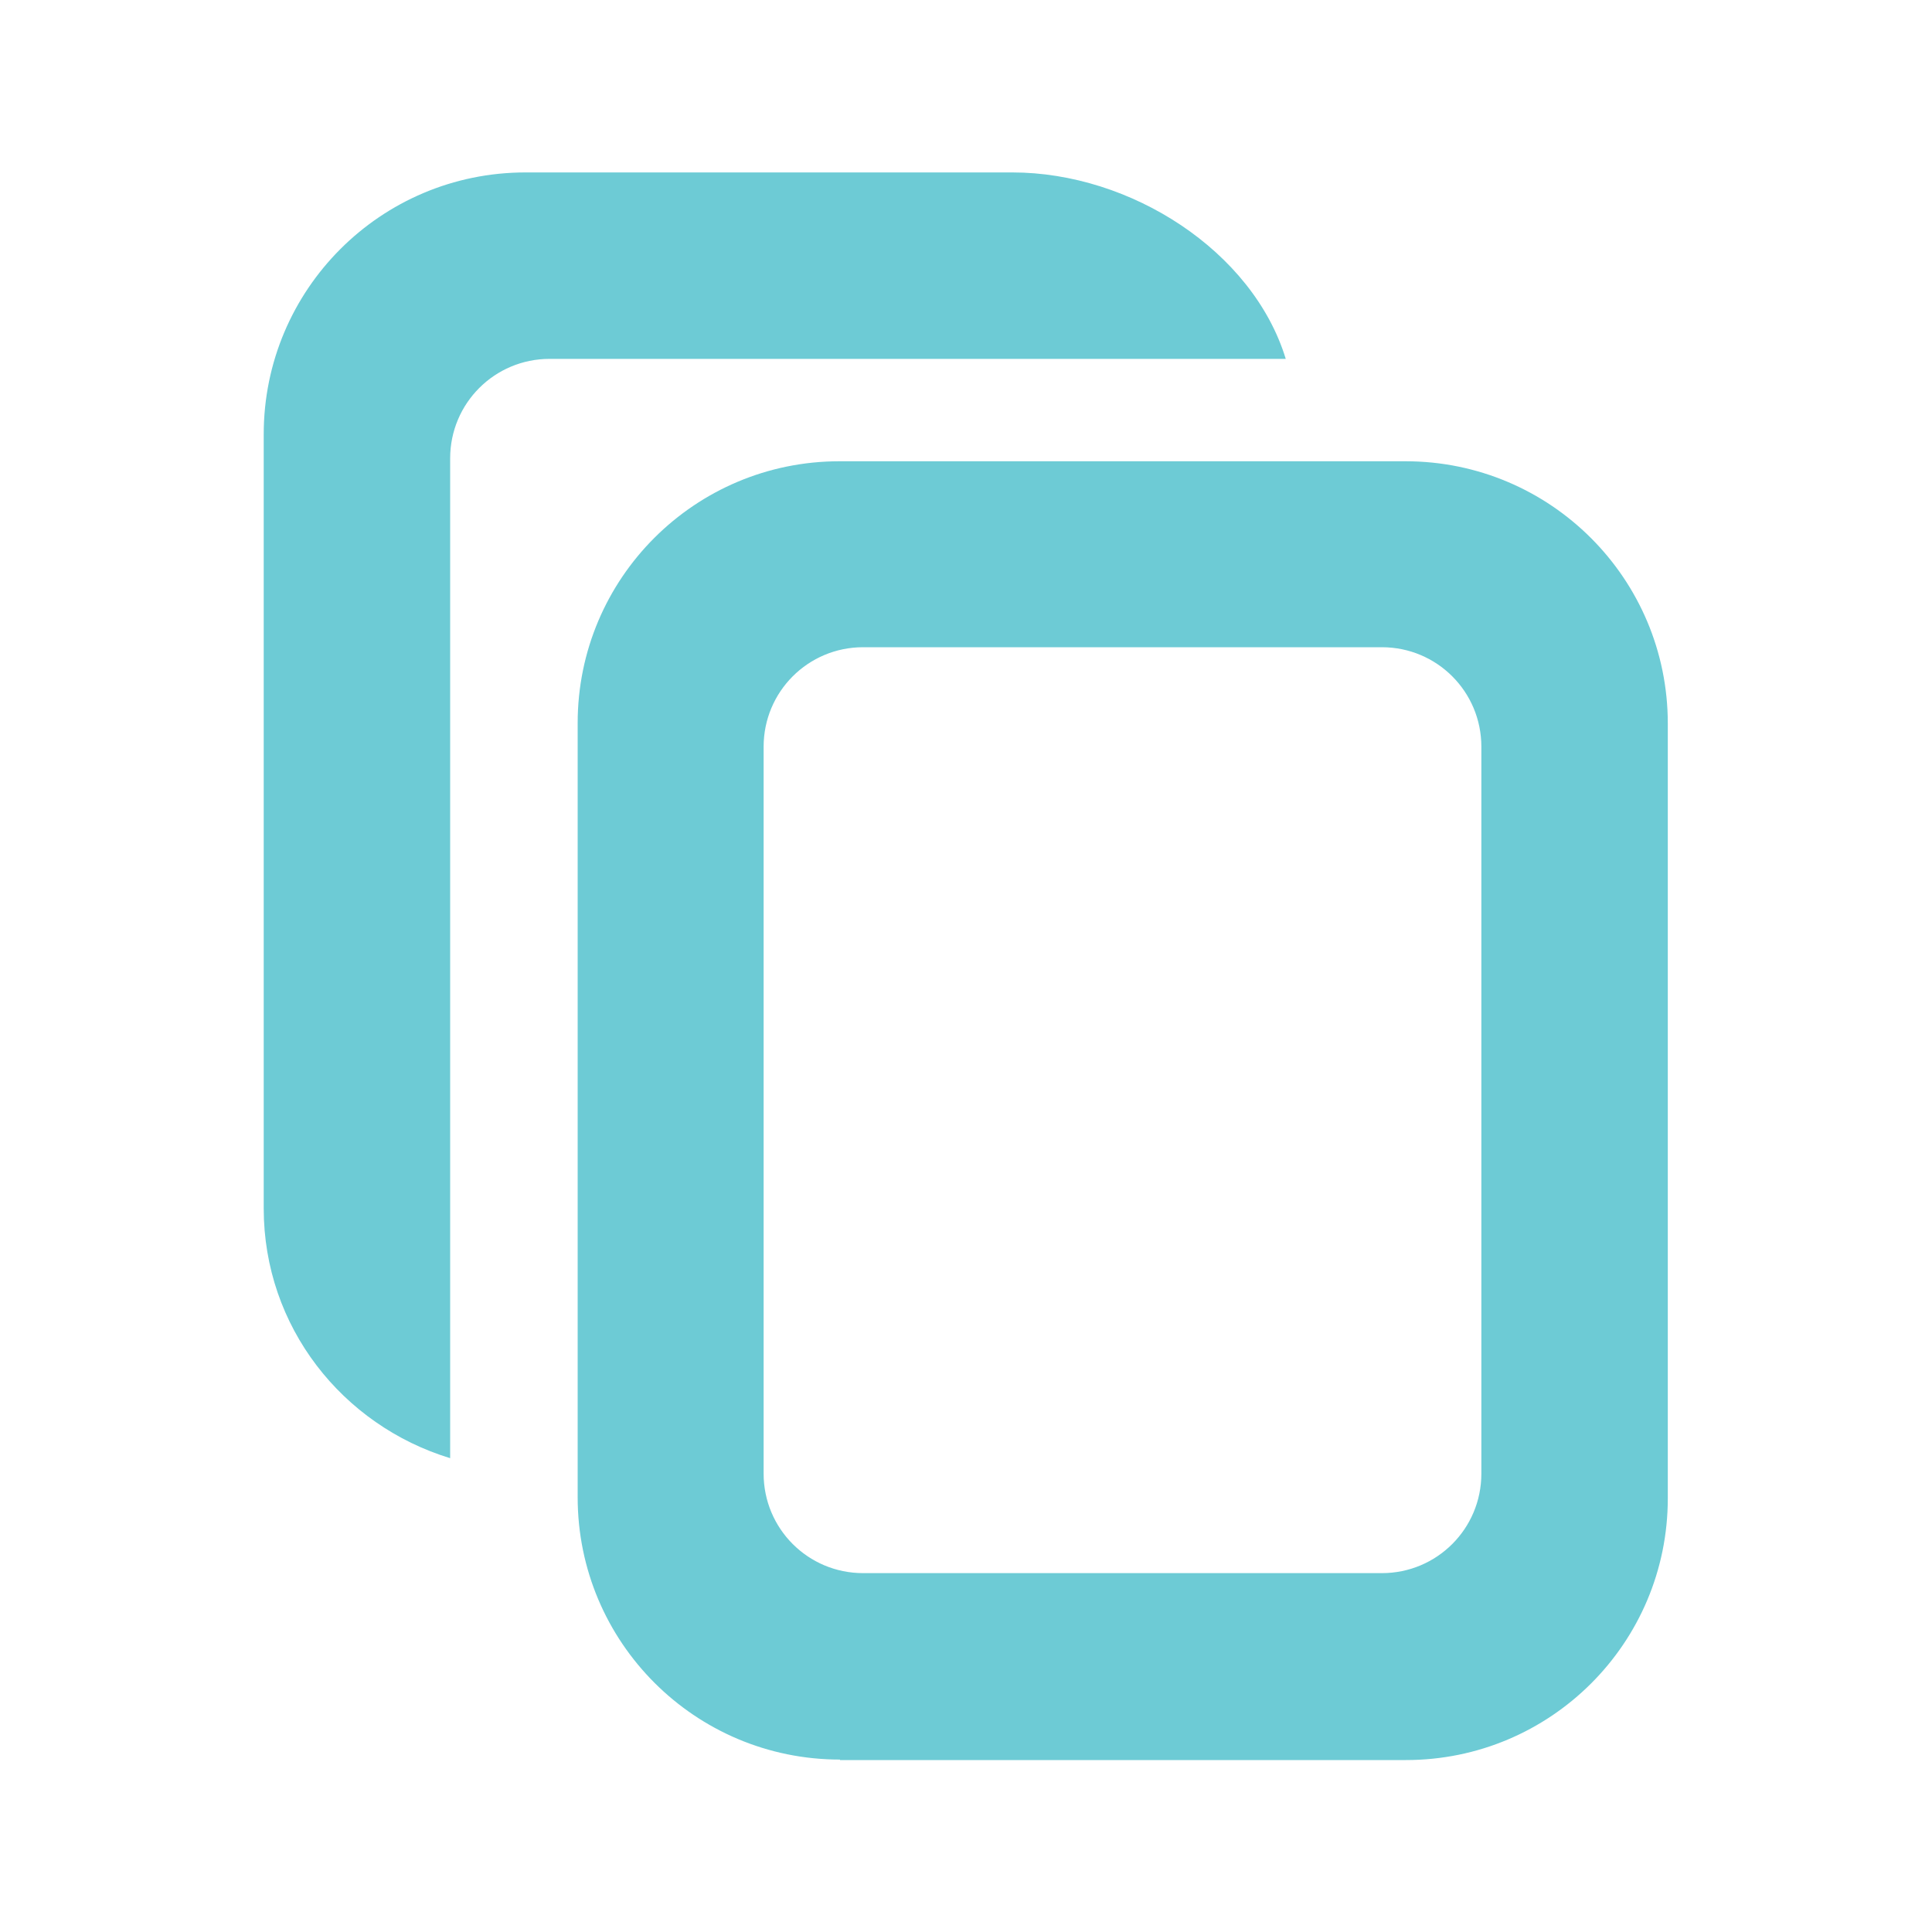 <?xml version="1.0" encoding="UTF-8"?>
<svg id="Icons" xmlns="http://www.w3.org/2000/svg" viewBox="0 0 40 40">
  <defs>
    <style>
      .cls-1 {
        fill: #6dcbd5;
        stroke-width: 0px;
      }
    </style>
  </defs>
  <path class="cls-1" d="m26.62,7.43c-.68-2.23-3.21-3.86-5.66-3.86h-10.08c-3,0-5.42,2.43-5.42,5.42v16.03c0,2.45,1.63,4.49,3.86,5.17V9.49c0-1.14.92-2.06,2.06-2.06h9.59s5.66,0,5.66,0Z"/>
  <path class="cls-1" d="m17.39,36.43c-3,0-5.43-2.43-5.43-5.43V14.97c0-3,2.43-5.42,5.42-5.42h11.72c3,0,5.43,2.43,5.43,5.43v16.04c0,3-2.43,5.42-5.42,5.42h-11.72Zm13.28-5.92v-15.05c0-1.14-.92-2.06-2.06-2.06h-10.74c-1.14,0-2.06.92-2.06,2.06v15.05c0,1.14.92,2.06,2.06,2.06h10.74c1.14,0,2.06-.92,2.06-2.06Z"/>
</svg>